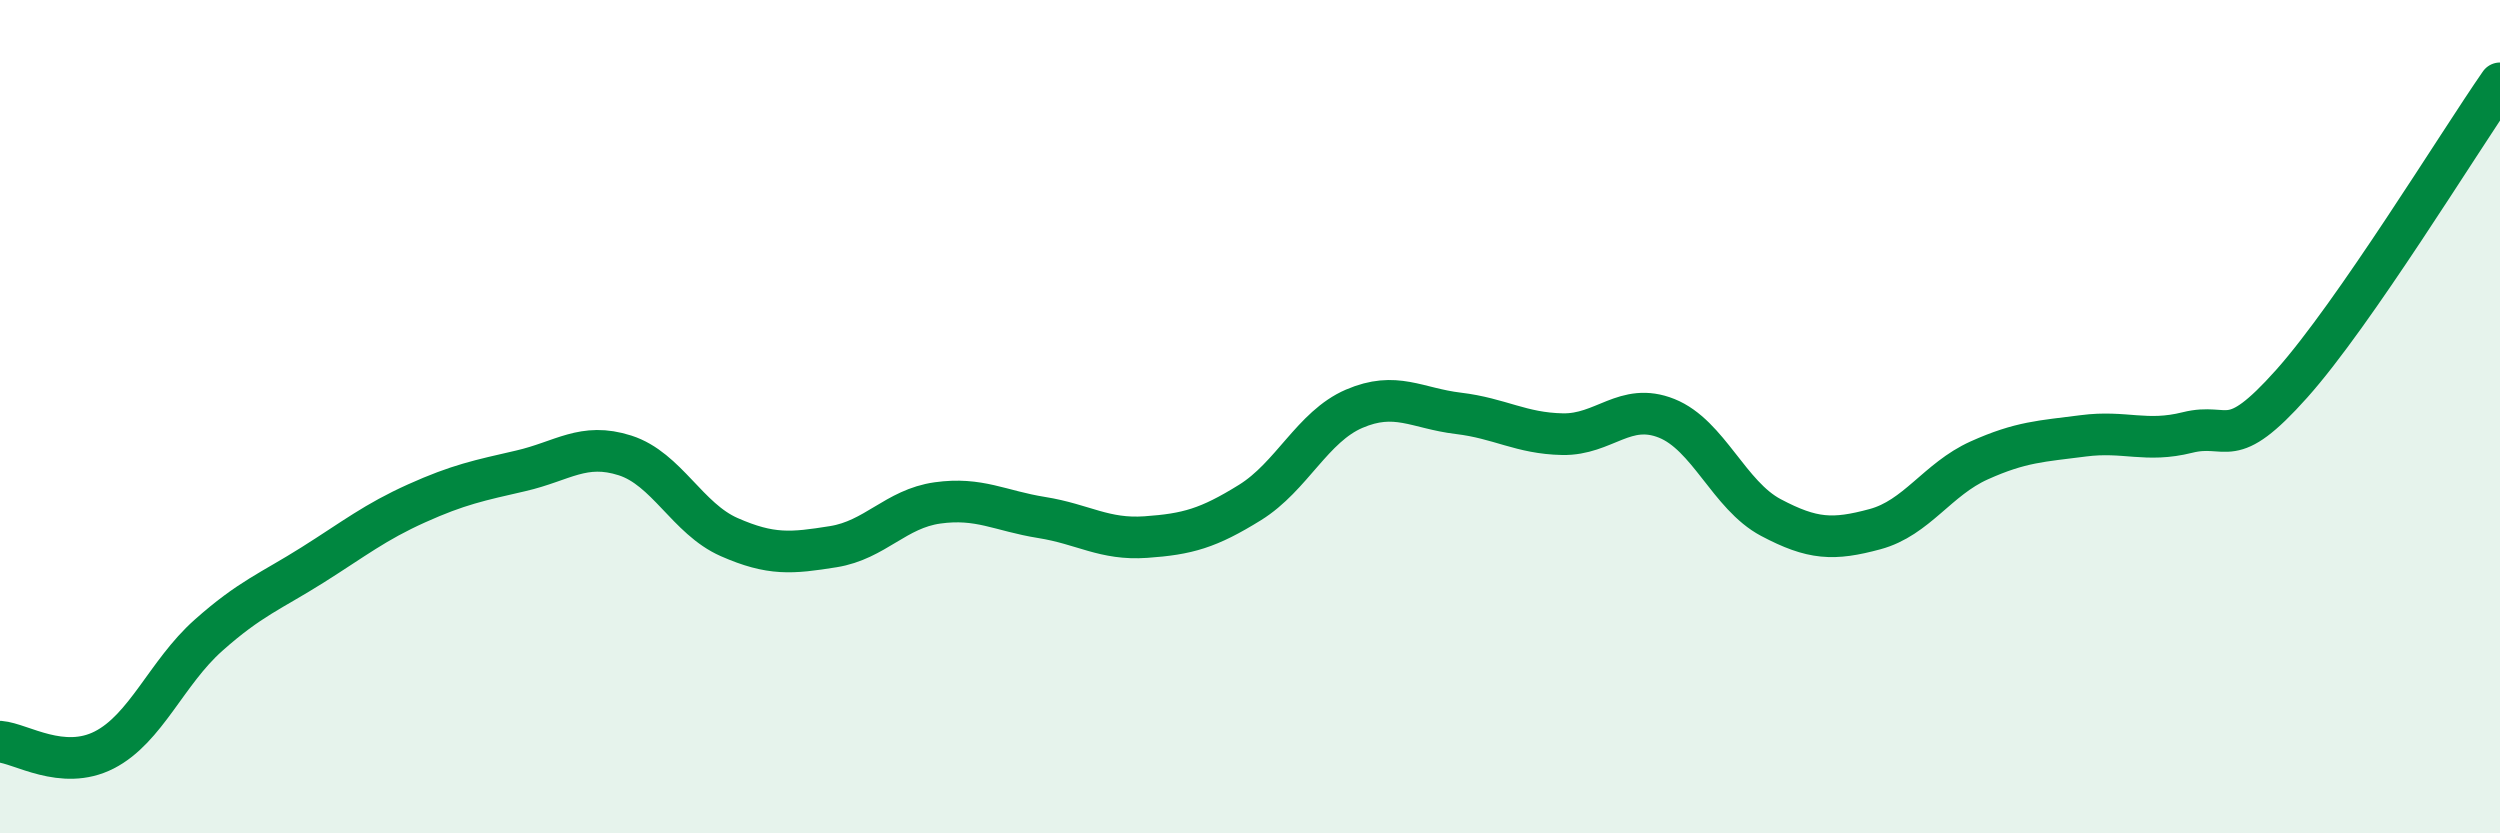 
    <svg width="60" height="20" viewBox="0 0 60 20" xmlns="http://www.w3.org/2000/svg">
      <path
        d="M 0,17.8 C 0.5,17.84 1.5,18.51 2.5,18 C 3.5,17.49 4,16.14 5,15.25 C 6,14.36 6.5,14.19 7.5,13.56 C 8.5,12.93 9,12.53 10,12.08 C 11,11.63 11.5,11.53 12.5,11.3 C 13.5,11.07 14,10.61 15,10.93 C 16,11.25 16.5,12.45 17.5,12.89 C 18.5,13.33 19,13.28 20,13.12 C 21,12.96 21.5,12.21 22.5,12.07 C 23.5,11.93 24,12.26 25,12.42 C 26,12.58 26.5,12.96 27.5,12.89 C 28.5,12.82 29,12.68 30,12.06 C 31,11.44 31.5,10.24 32.5,9.81 C 33.5,9.38 34,9.8 35,9.92 C 36,10.04 36.5,10.4 37.5,10.42 C 38.5,10.44 39,9.64 40,10.04 C 41,10.44 41.5,11.89 42.5,12.42 C 43.5,12.95 44,12.97 45,12.7 C 46,12.43 46.5,11.5 47.5,11.05 C 48.5,10.6 49,10.59 50,10.46 C 51,10.33 51.5,10.63 52.5,10.38 C 53.5,10.13 53.5,10.89 55,9.21 C 56.5,7.53 59,3.44 60,2L60 20L0 20Z"
        fill="#008740"
        opacity="0.1"
        stroke-linecap="round"
        stroke-linejoin="round"
      />
      <path
        d="M 0,17.8 C 0.5,17.84 1.5,18.51 2.5,18 C 3.5,17.49 4,16.14 5,15.25 C 6,14.36 6.5,14.19 7.5,13.56 C 8.5,12.93 9,12.53 10,12.08 C 11,11.63 11.5,11.53 12.5,11.3 C 13.5,11.07 14,10.61 15,10.93 C 16,11.25 16.5,12.45 17.5,12.89 C 18.5,13.33 19,13.28 20,13.12 C 21,12.96 21.5,12.21 22.5,12.07 C 23.5,11.93 24,12.26 25,12.42 C 26,12.58 26.5,12.96 27.5,12.89 C 28.5,12.82 29,12.68 30,12.06 C 31,11.44 31.5,10.24 32.5,9.81 C 33.5,9.38 34,9.8 35,9.92 C 36,10.04 36.5,10.4 37.5,10.42 C 38.5,10.44 39,9.64 40,10.04 C 41,10.44 41.5,11.89 42.5,12.42 C 43.5,12.95 44,12.97 45,12.7 C 46,12.43 46.5,11.5 47.5,11.05 C 48.5,10.6 49,10.59 50,10.46 C 51,10.33 51.5,10.63 52.5,10.38 C 53.5,10.13 53.5,10.89 55,9.21 C 56.5,7.53 59,3.44 60,2"
        stroke="#008740"
        stroke-width="1"
        fill="none"
        stroke-linecap="round"
        stroke-linejoin="round"
      />
    </svg>
  
